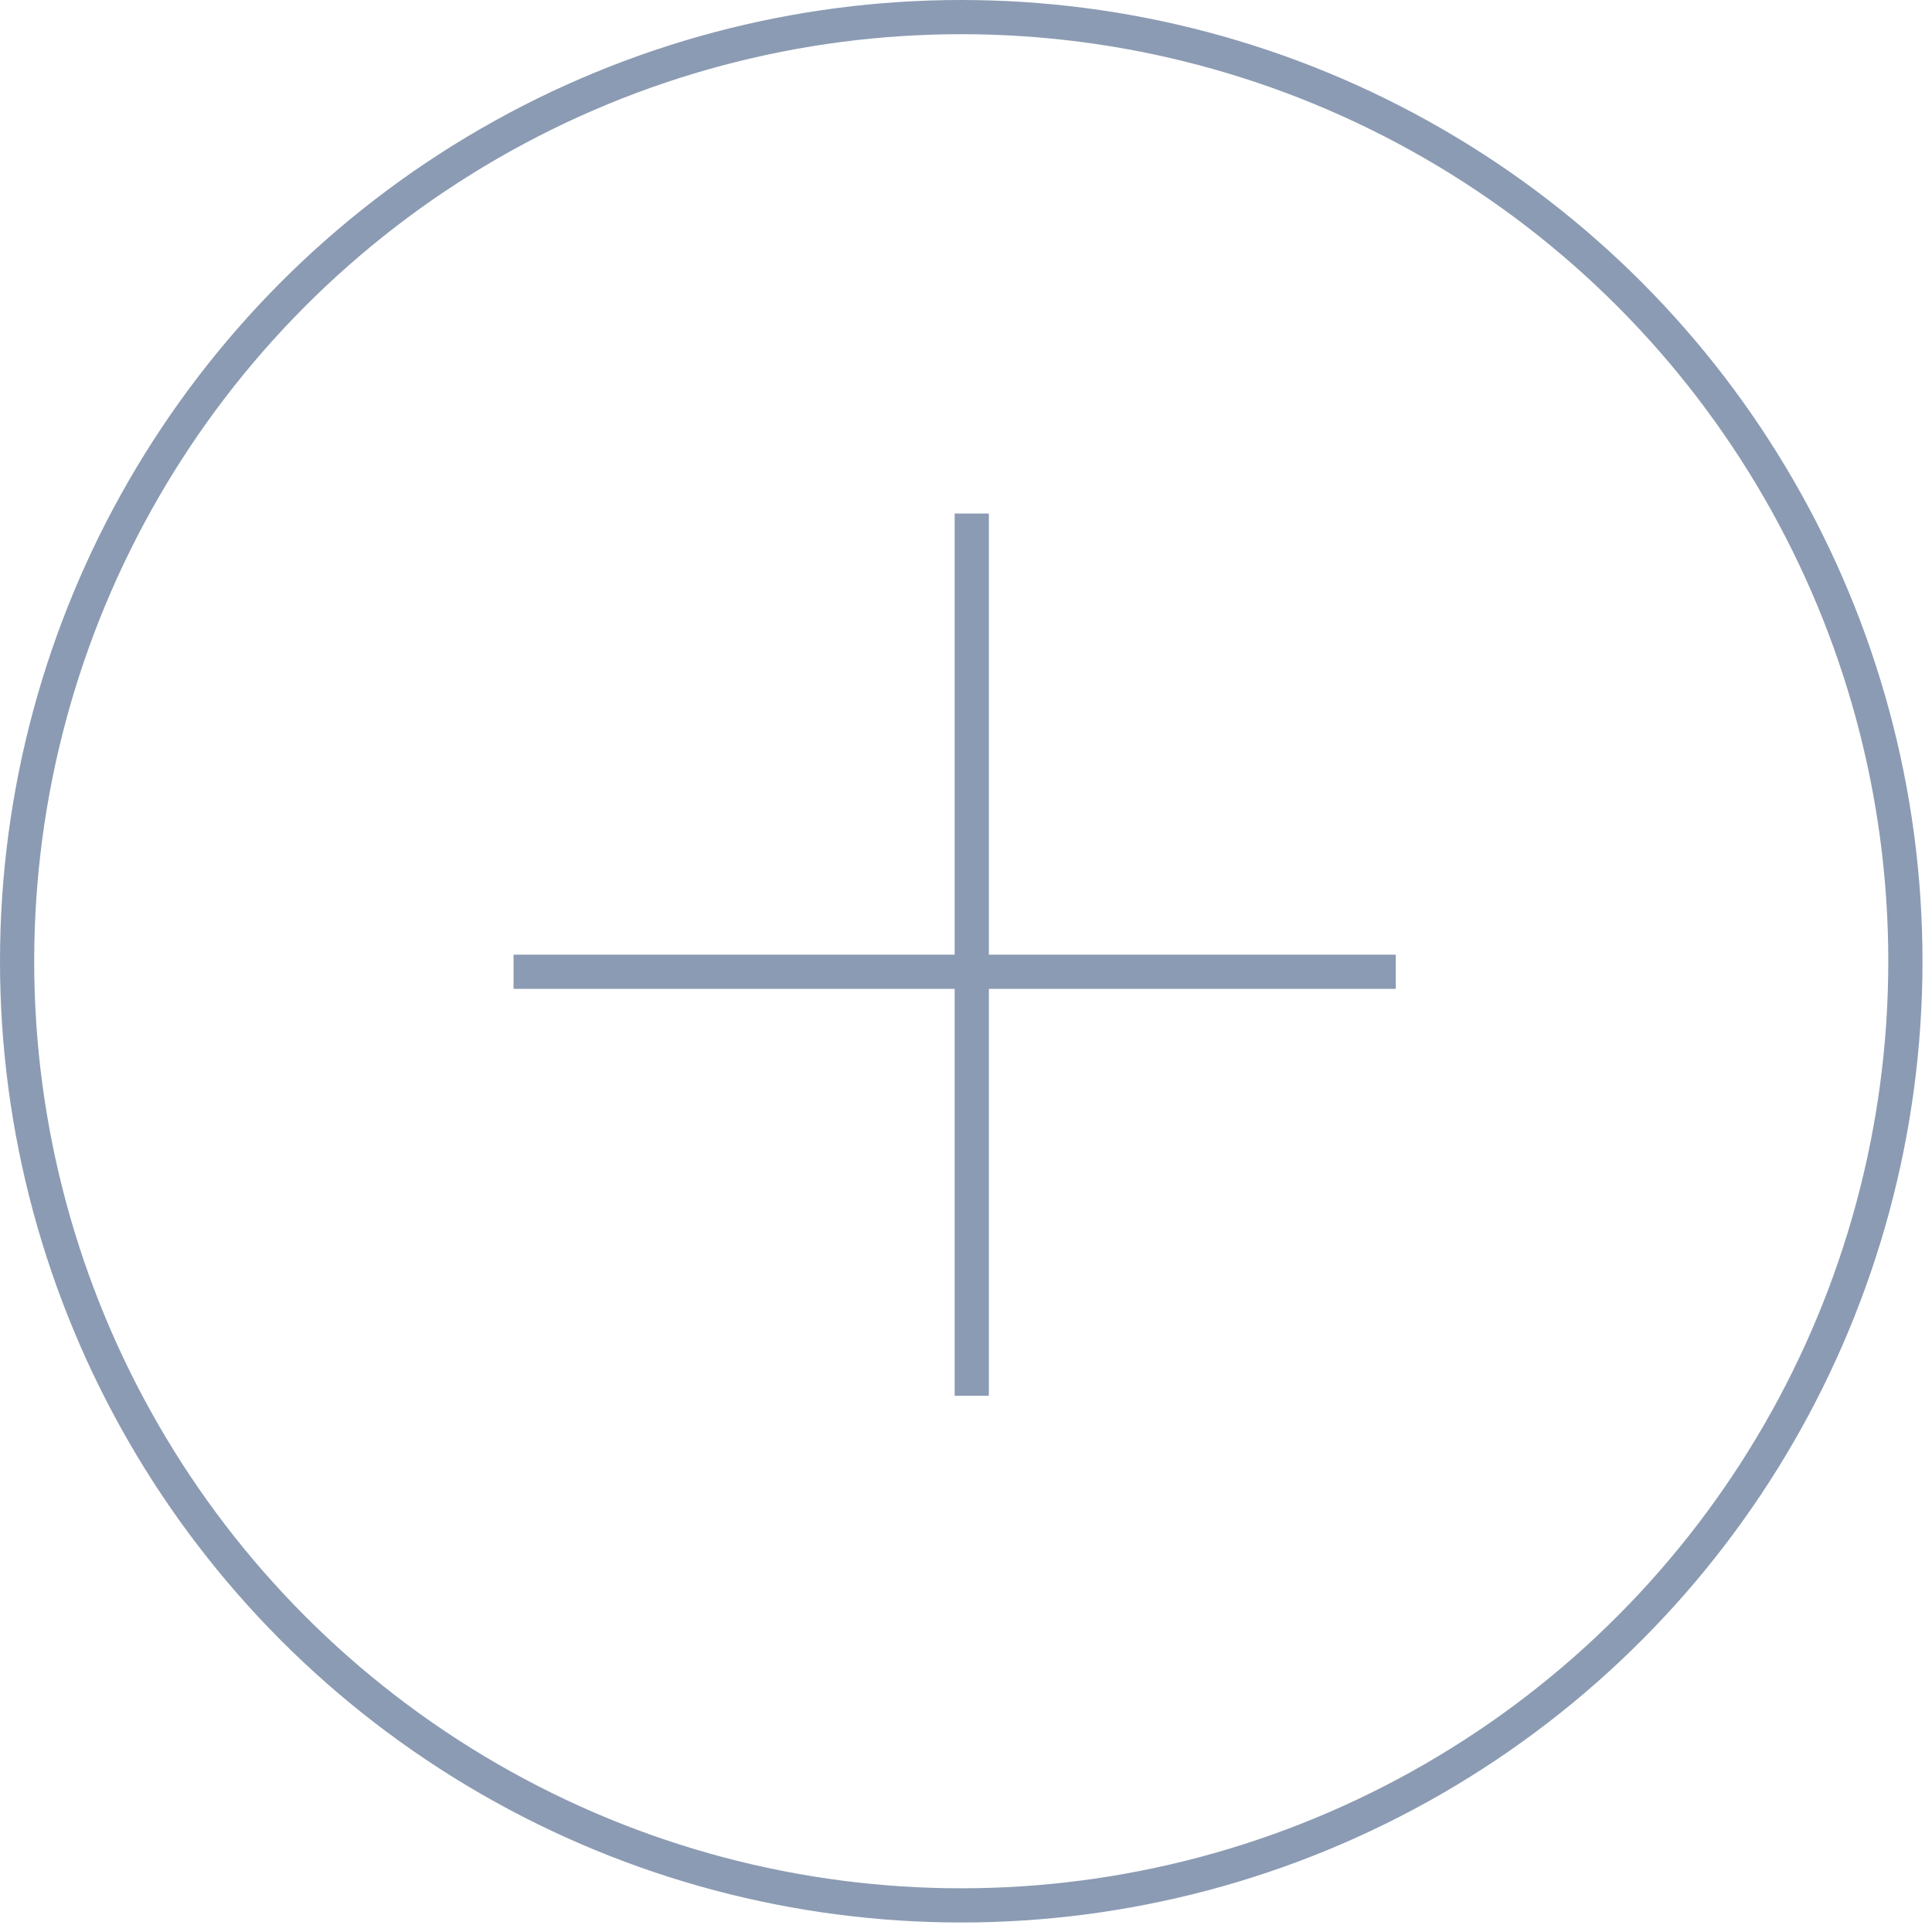 <?xml version="1.0" encoding="UTF-8"?>
<svg xmlns="http://www.w3.org/2000/svg" width="113" height="113" viewBox="0 0 113 113" fill="none">
  <line x1="56.837" y1="30.036" x2="56.837" y2="81.637" stroke="#8B9BB3" stroke-width="2"></line>
  <line x1="81.637" y1="56.837" x2="30.036" y2="56.837" stroke="#8B9BB3" stroke-width="2"></line>
  <circle cx="56.222" cy="56.222" r="55.222" stroke="#8B9BB3" stroke-width="2"></circle>
</svg>
